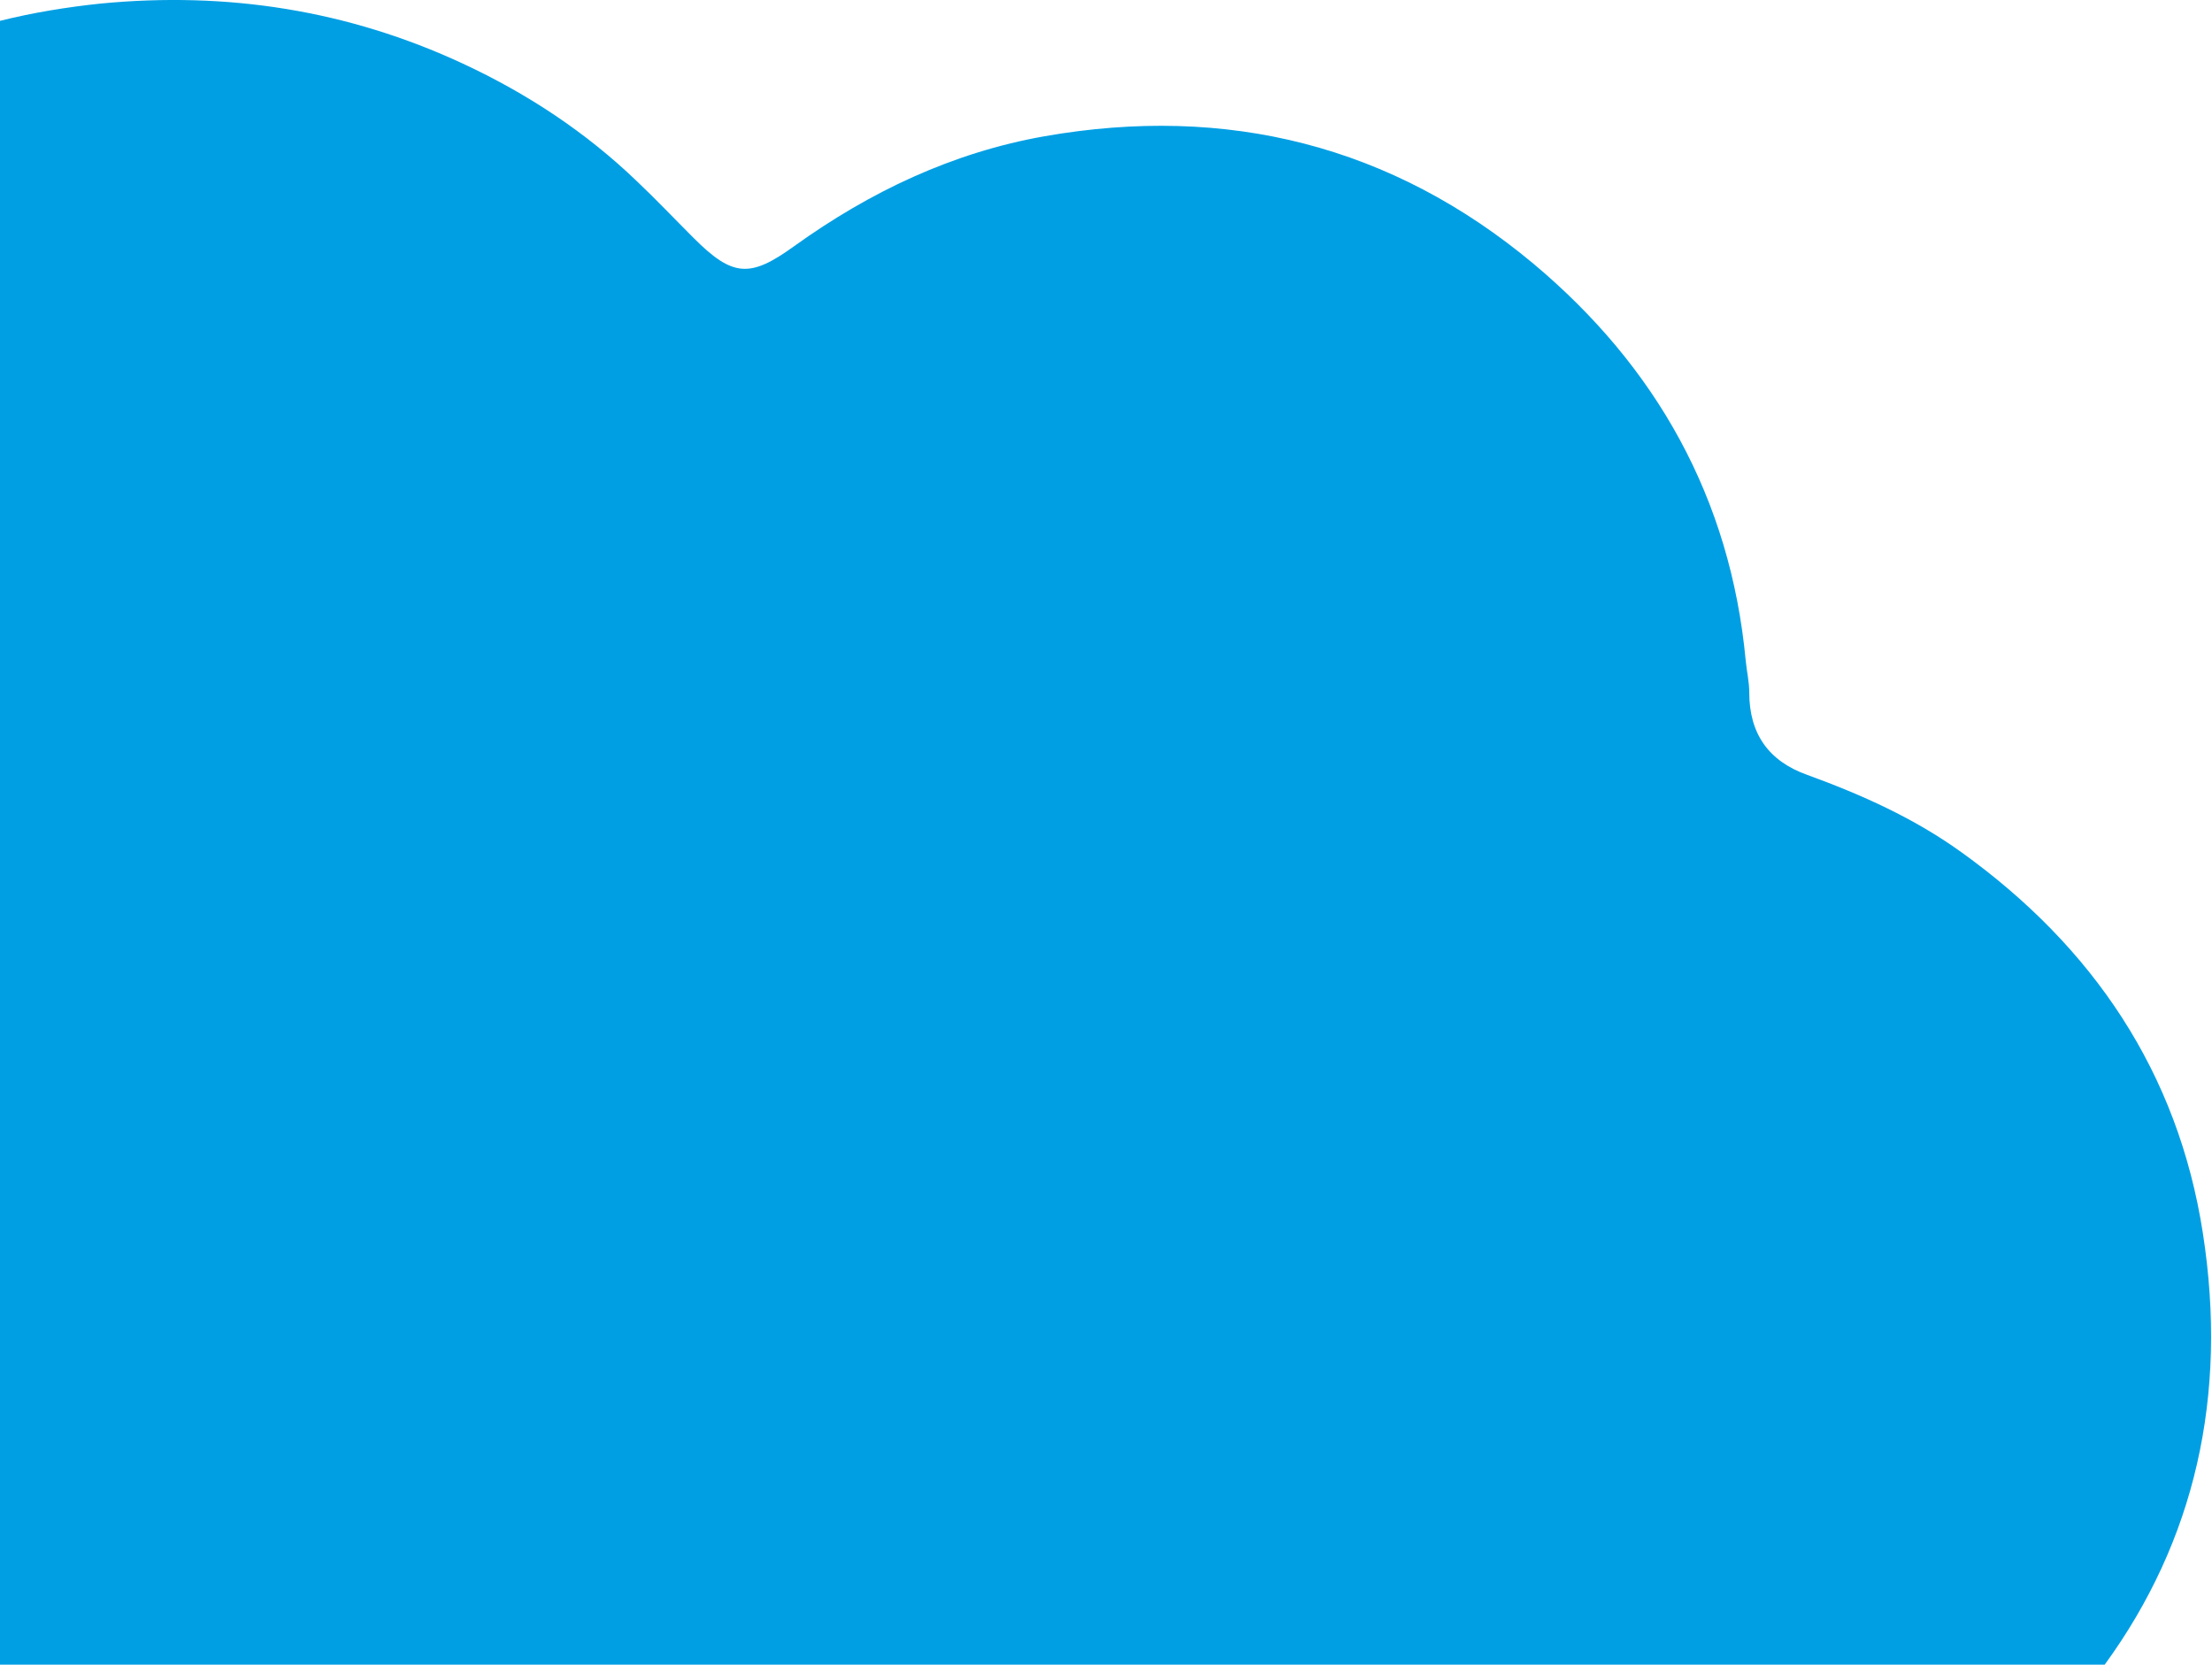 <?xml version="1.0" encoding="utf-8"?>
<!-- Generator: Adobe Illustrator 19.2.1, SVG Export Plug-In . SVG Version: 6.00 Build 0)  -->
<svg version="1.1" id="Lager_1" xmlns="http://www.w3.org/2000/svg" xmlns:xlink="http://www.w3.org/1999/xlink" x="0px" y="0px"
	 viewBox="0 0 435 327.4" style="enable-background:new 0 0 435 327.4;" xml:space="preserve">
<style type="text/css">
	.st0{fill:#009FE4;}
</style>
<path class="st0" d="M413.9,327.4c17.7-24.3,24.3-52.8,19.3-84.9c-4.9-31.6-21.6-56.3-47.5-74.9c-9.3-6.7-19.6-11.3-30.3-15.2
	c-7.6-2.7-11.4-8.1-11.4-16.2c0-2.1-0.5-4.2-0.7-6.3c-3-31.9-17.6-57.8-41.7-78c-27.9-23.3-60.3-31.4-96.2-25.1
	c-18.1,3.2-34.3,10.9-49.2,21.6c-8.7,6.3-12.1,6.1-19.8-1.6c-3.7-3.7-7.4-7.6-11.2-11.2c-10-9.6-21.5-17.2-34.2-23.1
	C68.4,2,44.7-1.7,19.8,0.7C13.1,1.4,6.4,2.5,0,4.1v323.3H413.9z"/>
</svg>
